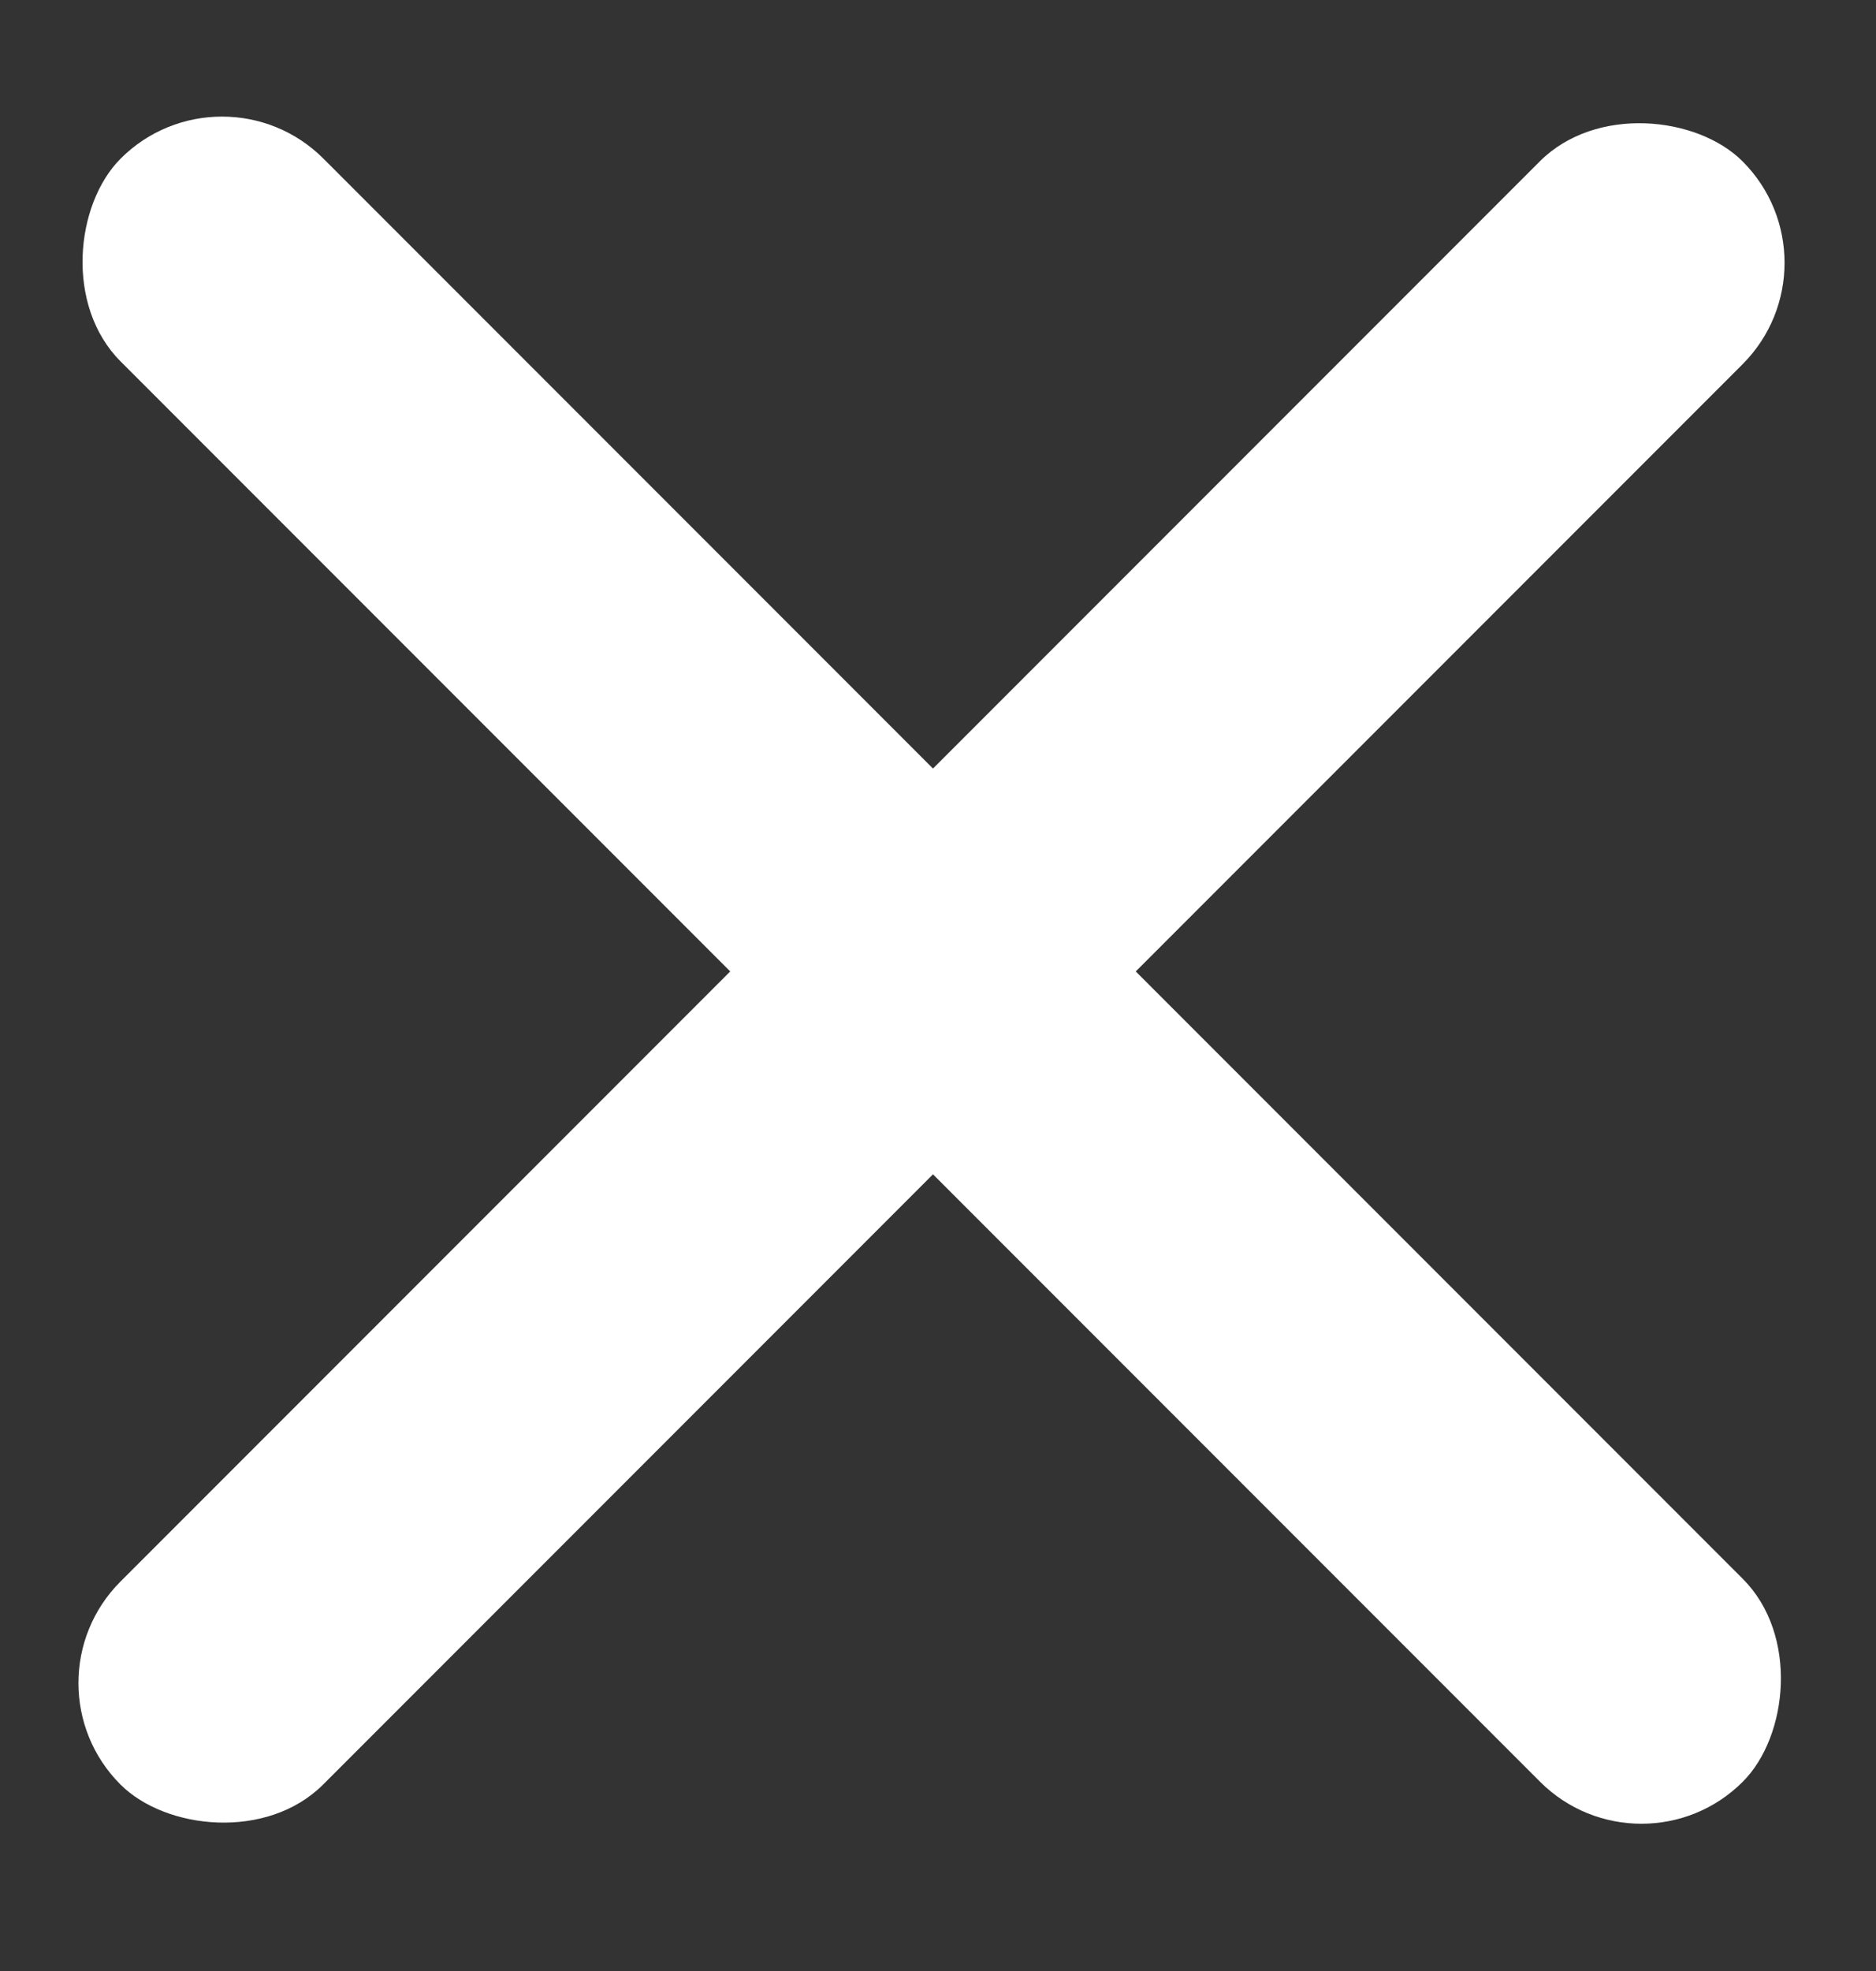 <svg width="20" height="21" viewBox="0 0 20 21" fill="none" xmlns="http://www.w3.org/2000/svg">
<rect x="0" y="0" width="20" height="21" fill="#333333" stroke="none"/>
<rect x="2.367" y="0.609" width="24.457" height="3.057" rx="1.529" transform="rotate(45 2.367 0.609)" fill="white"/>
<rect x="0.203" y="17.932" width="24.457" height="3.057" rx="1.529" transform="rotate(-45 0.203 17.932)" fill="white"/>
</svg>
